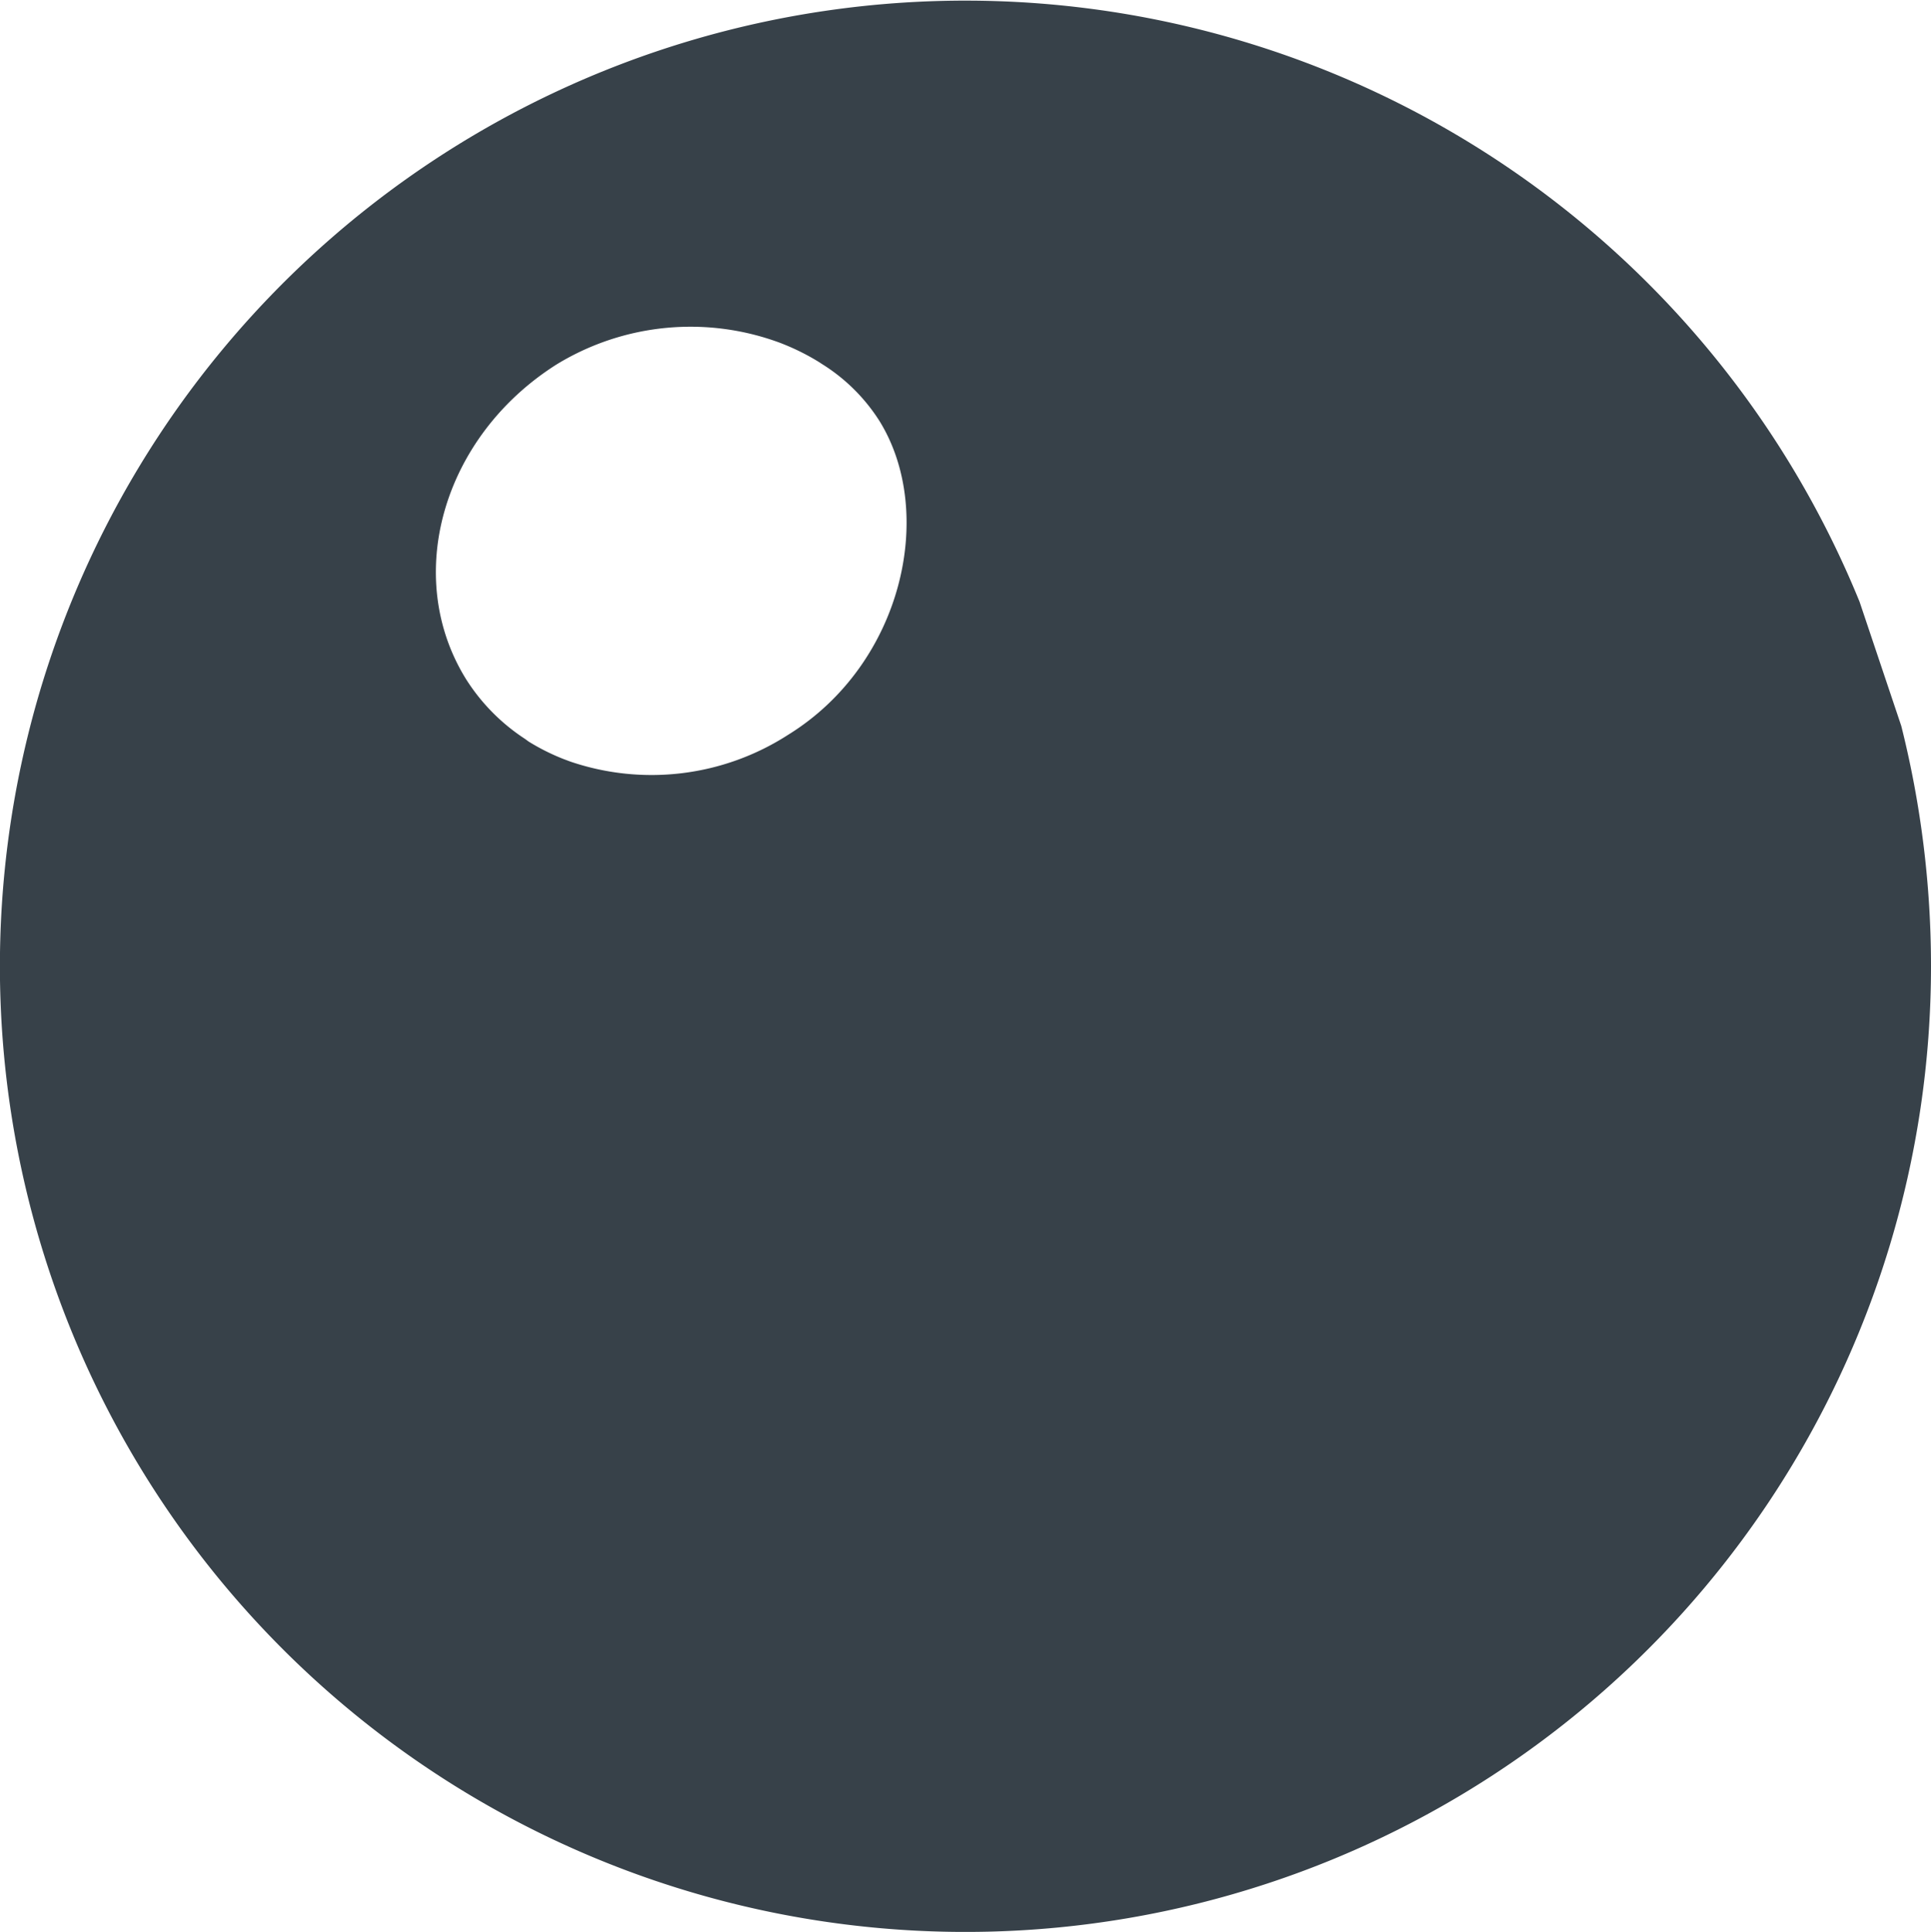 <svg xmlns="http://www.w3.org/2000/svg" viewBox="0 0 225.55 225.63"><defs><style>.cls-1{fill:#374149;}</style></defs><g id="Calque_2" data-name="Calque 2"><g id="_10" data-name="10"><path class="cls-1" d="M217.21,70.29a112.78,112.78,0,1,0,8.34,42.56,115,115,0,0,0-3.47-28.06h0M91.32,40.12a27,27,0,0,1,4.4,2.2l.27.18a21.26,21.26,0,0,1,6.7,6.61c6.68,10.69,2.8,28.4-10.62,36.7A29.45,29.45,0,0,1,66.6,88.94l-.8-.3a25.39,25.39,0,0,1-4-2c-.19-.12-.36-.27-.55-.39a23,23,0,0,1-6.8-6.91C47,67.36,51.69,51,65,42.57A30,30,0,0,1,91.3,40.11Z"/></g></g></svg>
